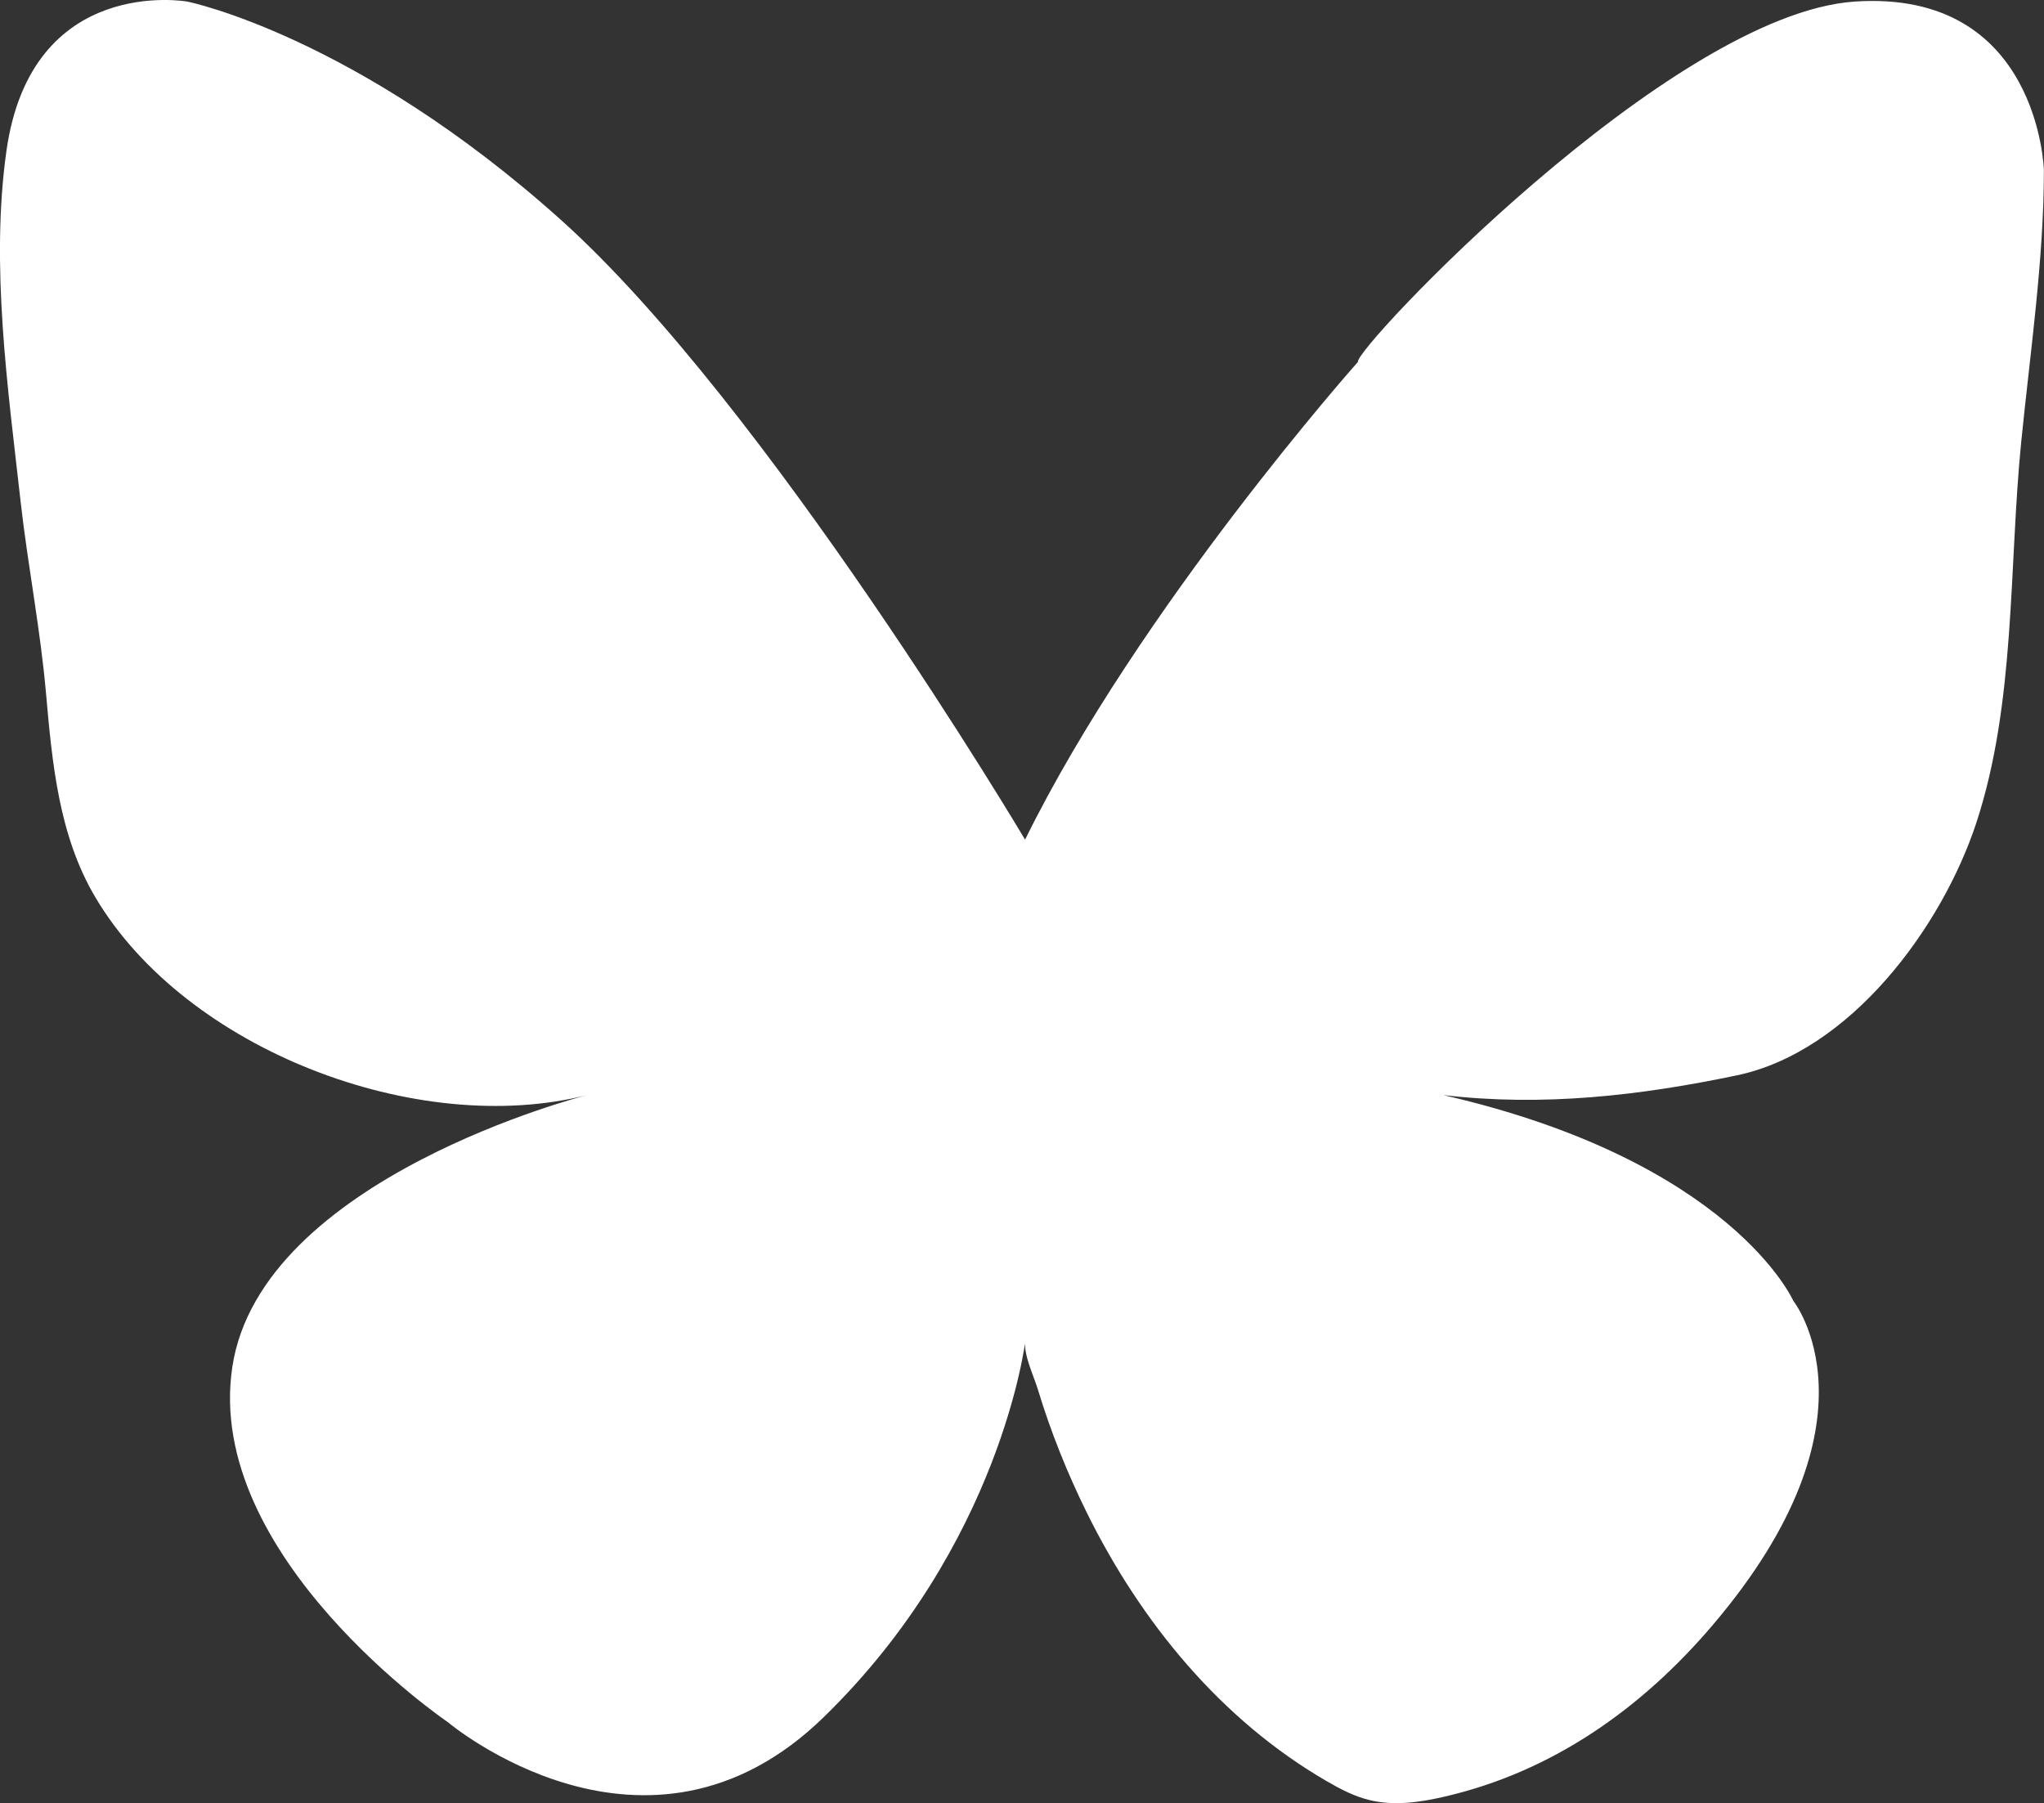 <?xml version="1.0" encoding="UTF-8"?>
<svg id="Layer_2" data-name="Layer 2" xmlns="http://www.w3.org/2000/svg" viewBox="0 0 195.43 172.39">
  <rect x="0" y="0" width="195.43" height="172.39" fill="#333333" stroke="none"/>
  <defs>
    <style>
      .cls-1 {
        fill: #fff;
      }
    </style>
  </defs>
  <path class="cls-1" d="M98.02,128.21c-.16,1.31.83,3.37,1.2,4.58,1.23,4.07,2.82,8.03,4.7,11.84,5.16,10.43,12.8,19.79,22.96,25.67,1.27.74,2.6,1.43,4.02,1.78,2.33.58,4.79.24,7.13-.3,10.37-2.37,18.93-8.43,25.74-16.44,16.73-19.67,7.69-30.98,7.69-30.98,0,0-5.88-13.34-33.47-19.67,9.5,1.12,18.8.06,28.09-1.89,10.81-2.27,19.58-14.11,22.88-24.14,3.78-11.49,3.1-24.46,4.29-36.4.85-8.51,2.17-17.43,2.17-25.99,0,0-.45-17.31-18.09-16.12s-47.94,33.31-47.49,34.44c0,0-20.92,23.52-31.83,45.68,0,0-24.71-41.61-44.38-59.25C33.97,3.38,17.91.15,17.91.15,17.91.15,2.99-2.5.61,14.46c-1.53,10.92.14,22.61,1.36,33.48.69,6.15,1.89,12.17,2.43,18.35.59,6.67,1.22,13.59,4.71,19.48,8.65,14.61,30.83,23.03,47.02,18.92,0,0-31.21,7.91-33.92,26.01-2.71,18.09,20.58,33.92,20.58,33.92,0,0,19,16.06,35.96-.45s19.28-35.95,19.28-35.96Z"/>
</svg>